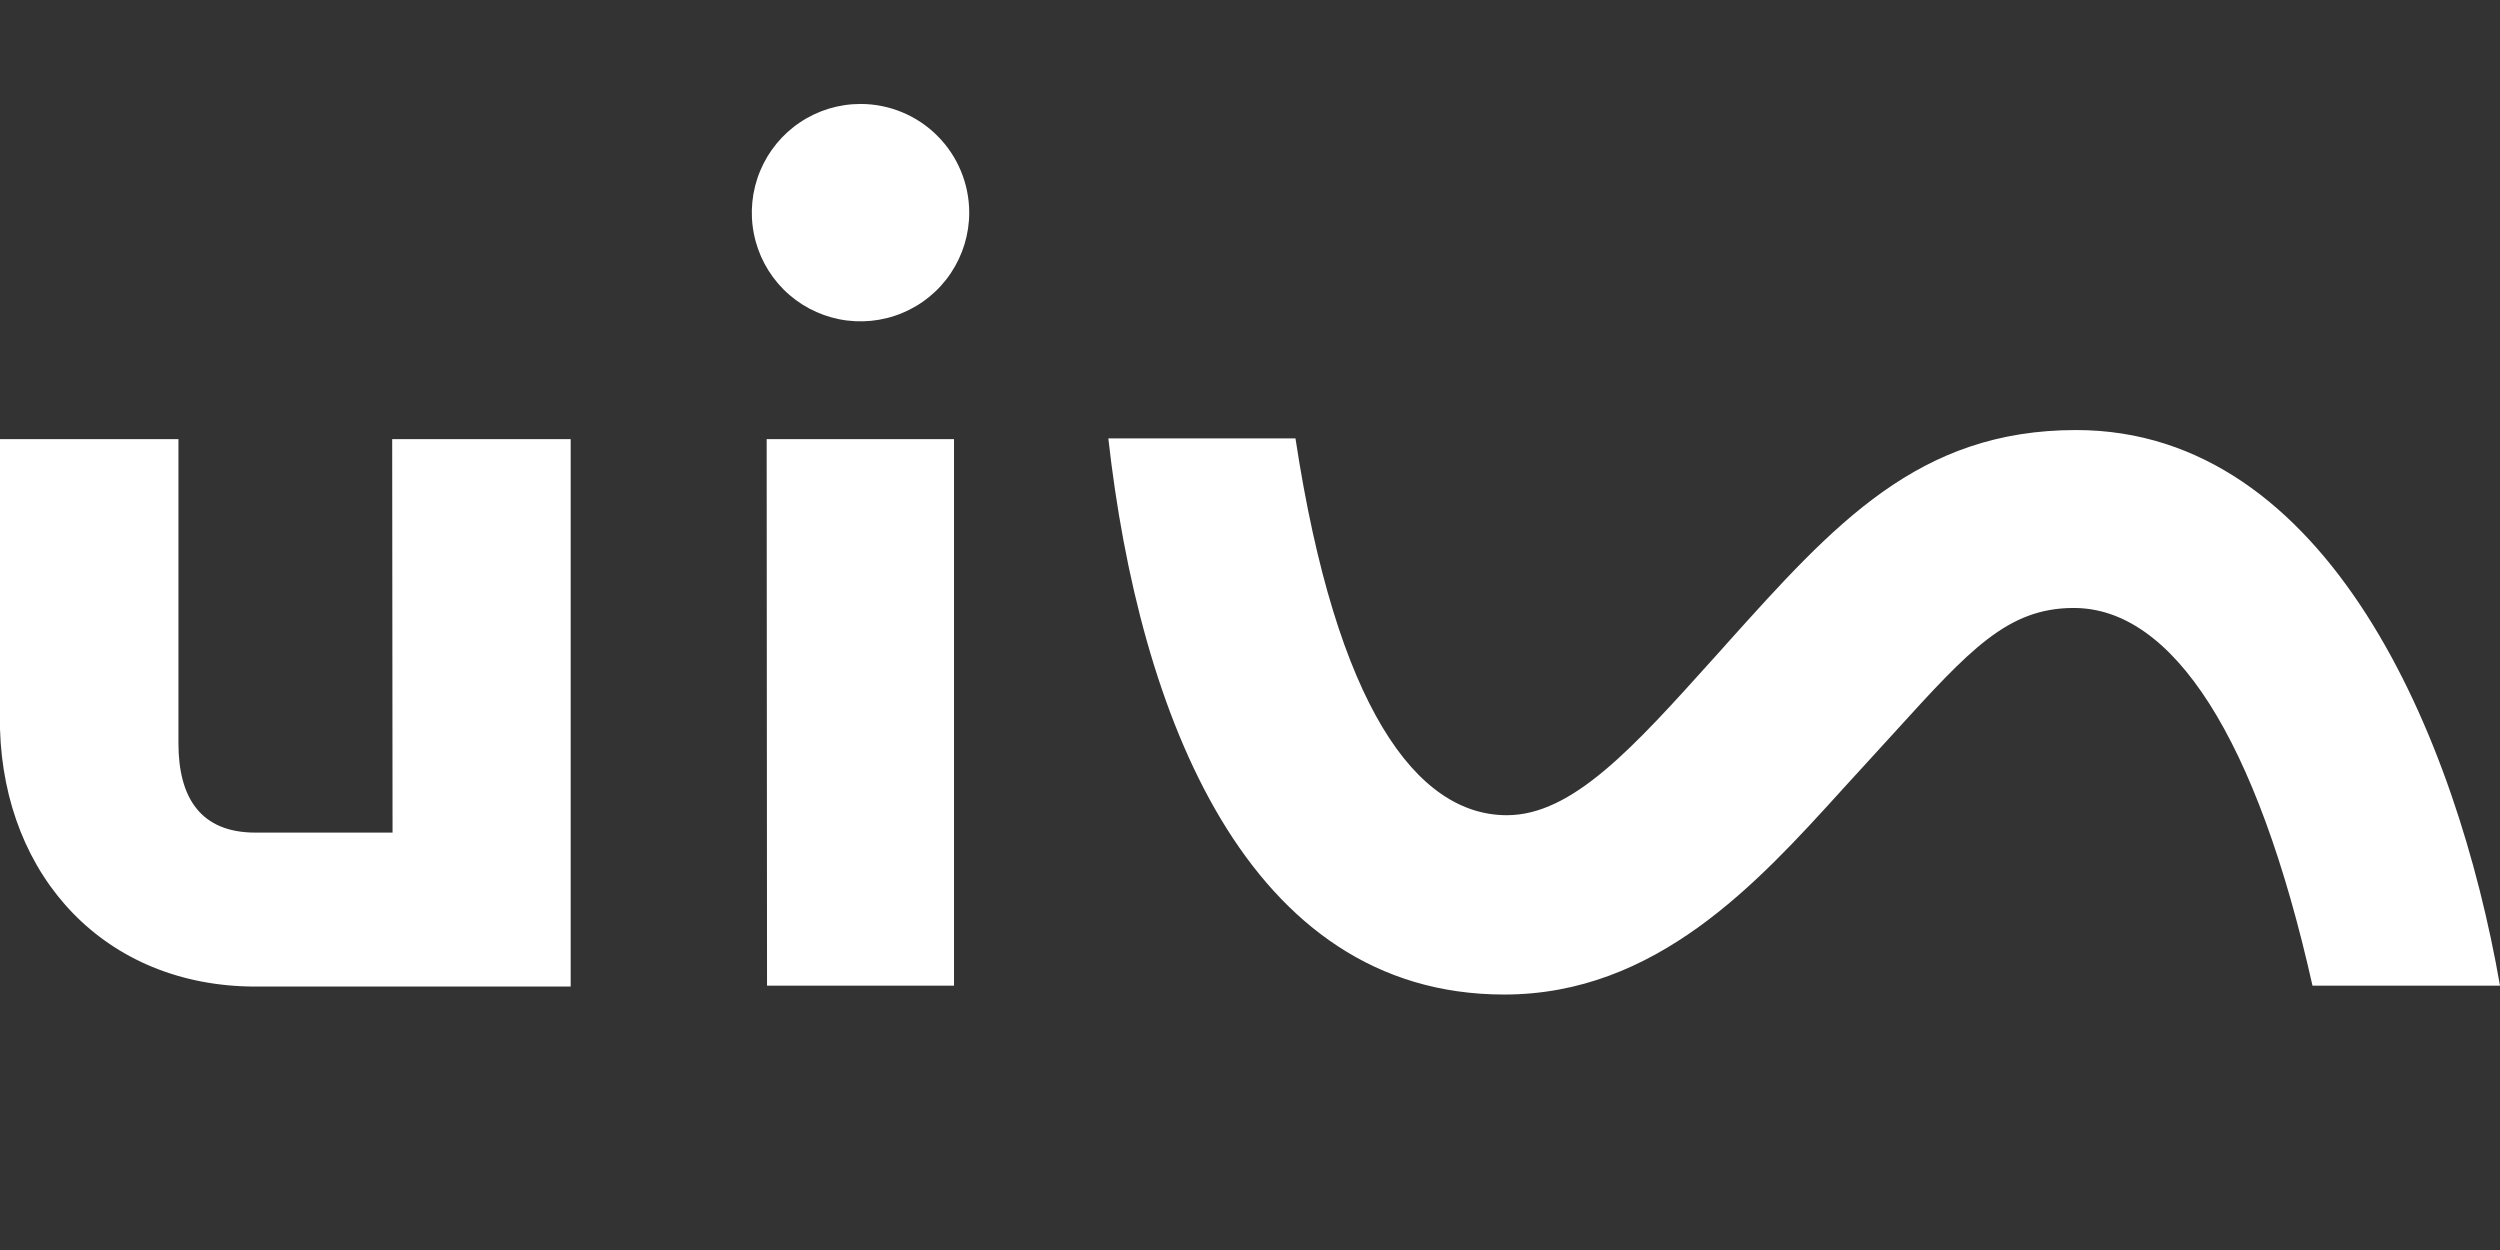 <?xml version="1.0" encoding="UTF-8"?> <svg xmlns="http://www.w3.org/2000/svg" width="48" height="24" viewBox="0 0 48 24" fill="none"><rect x="0" y="0" width="48" height="24" fill="#333333" stroke="none"/><path fill-rule="evenodd" clip-rule="evenodd" d="M16.522 1.996C16.109 1.996 15.706 2.118 15.362 2.348C15.019 2.577 14.752 2.903 14.594 3.284C14.436 3.666 14.394 4.085 14.475 4.49C14.555 4.895 14.754 5.267 15.046 5.559C15.338 5.851 15.71 6.049 16.115 6.13C16.519 6.21 16.939 6.169 17.32 6.011C17.702 5.853 18.028 5.586 18.257 5.242C18.486 4.899 18.609 4.496 18.609 4.083C18.609 3.53 18.389 2.999 17.997 2.607C17.606 2.216 17.075 1.996 16.522 1.996ZM33.142 12.371C35.227 10.049 36.836 8.257 39.861 8.257C44.696 8.257 47.165 14.125 48 18.925H44.4C43.329 14.146 41.711 11.673 39.816 11.673C38.546 11.673 37.817 12.475 36.372 14.064C36.182 14.272 35.98 14.494 35.764 14.73C35.63 14.876 35.494 15.025 35.355 15.177L35.354 15.179C33.74 16.957 31.798 19.095 28.88 19.095C23.924 19.095 21.868 13.676 21.28 8.417H24.873C25.656 13.565 27.193 15.652 28.932 15.652C30.192 15.652 31.36 14.354 32.9 12.641C32.962 12.572 33.025 12.502 33.089 12.431L33.142 12.371ZM4.904 15.986H7.537L7.53 8.431H10.957V18.942H4.894C2.017 18.935 0.083 16.838 0 13.996V8.431H3.426V14.271C3.426 15.328 3.861 15.986 4.904 15.986ZM18.317 8.431V18.925H14.727L14.72 8.431H18.317Z" fill="white"></path></svg> 